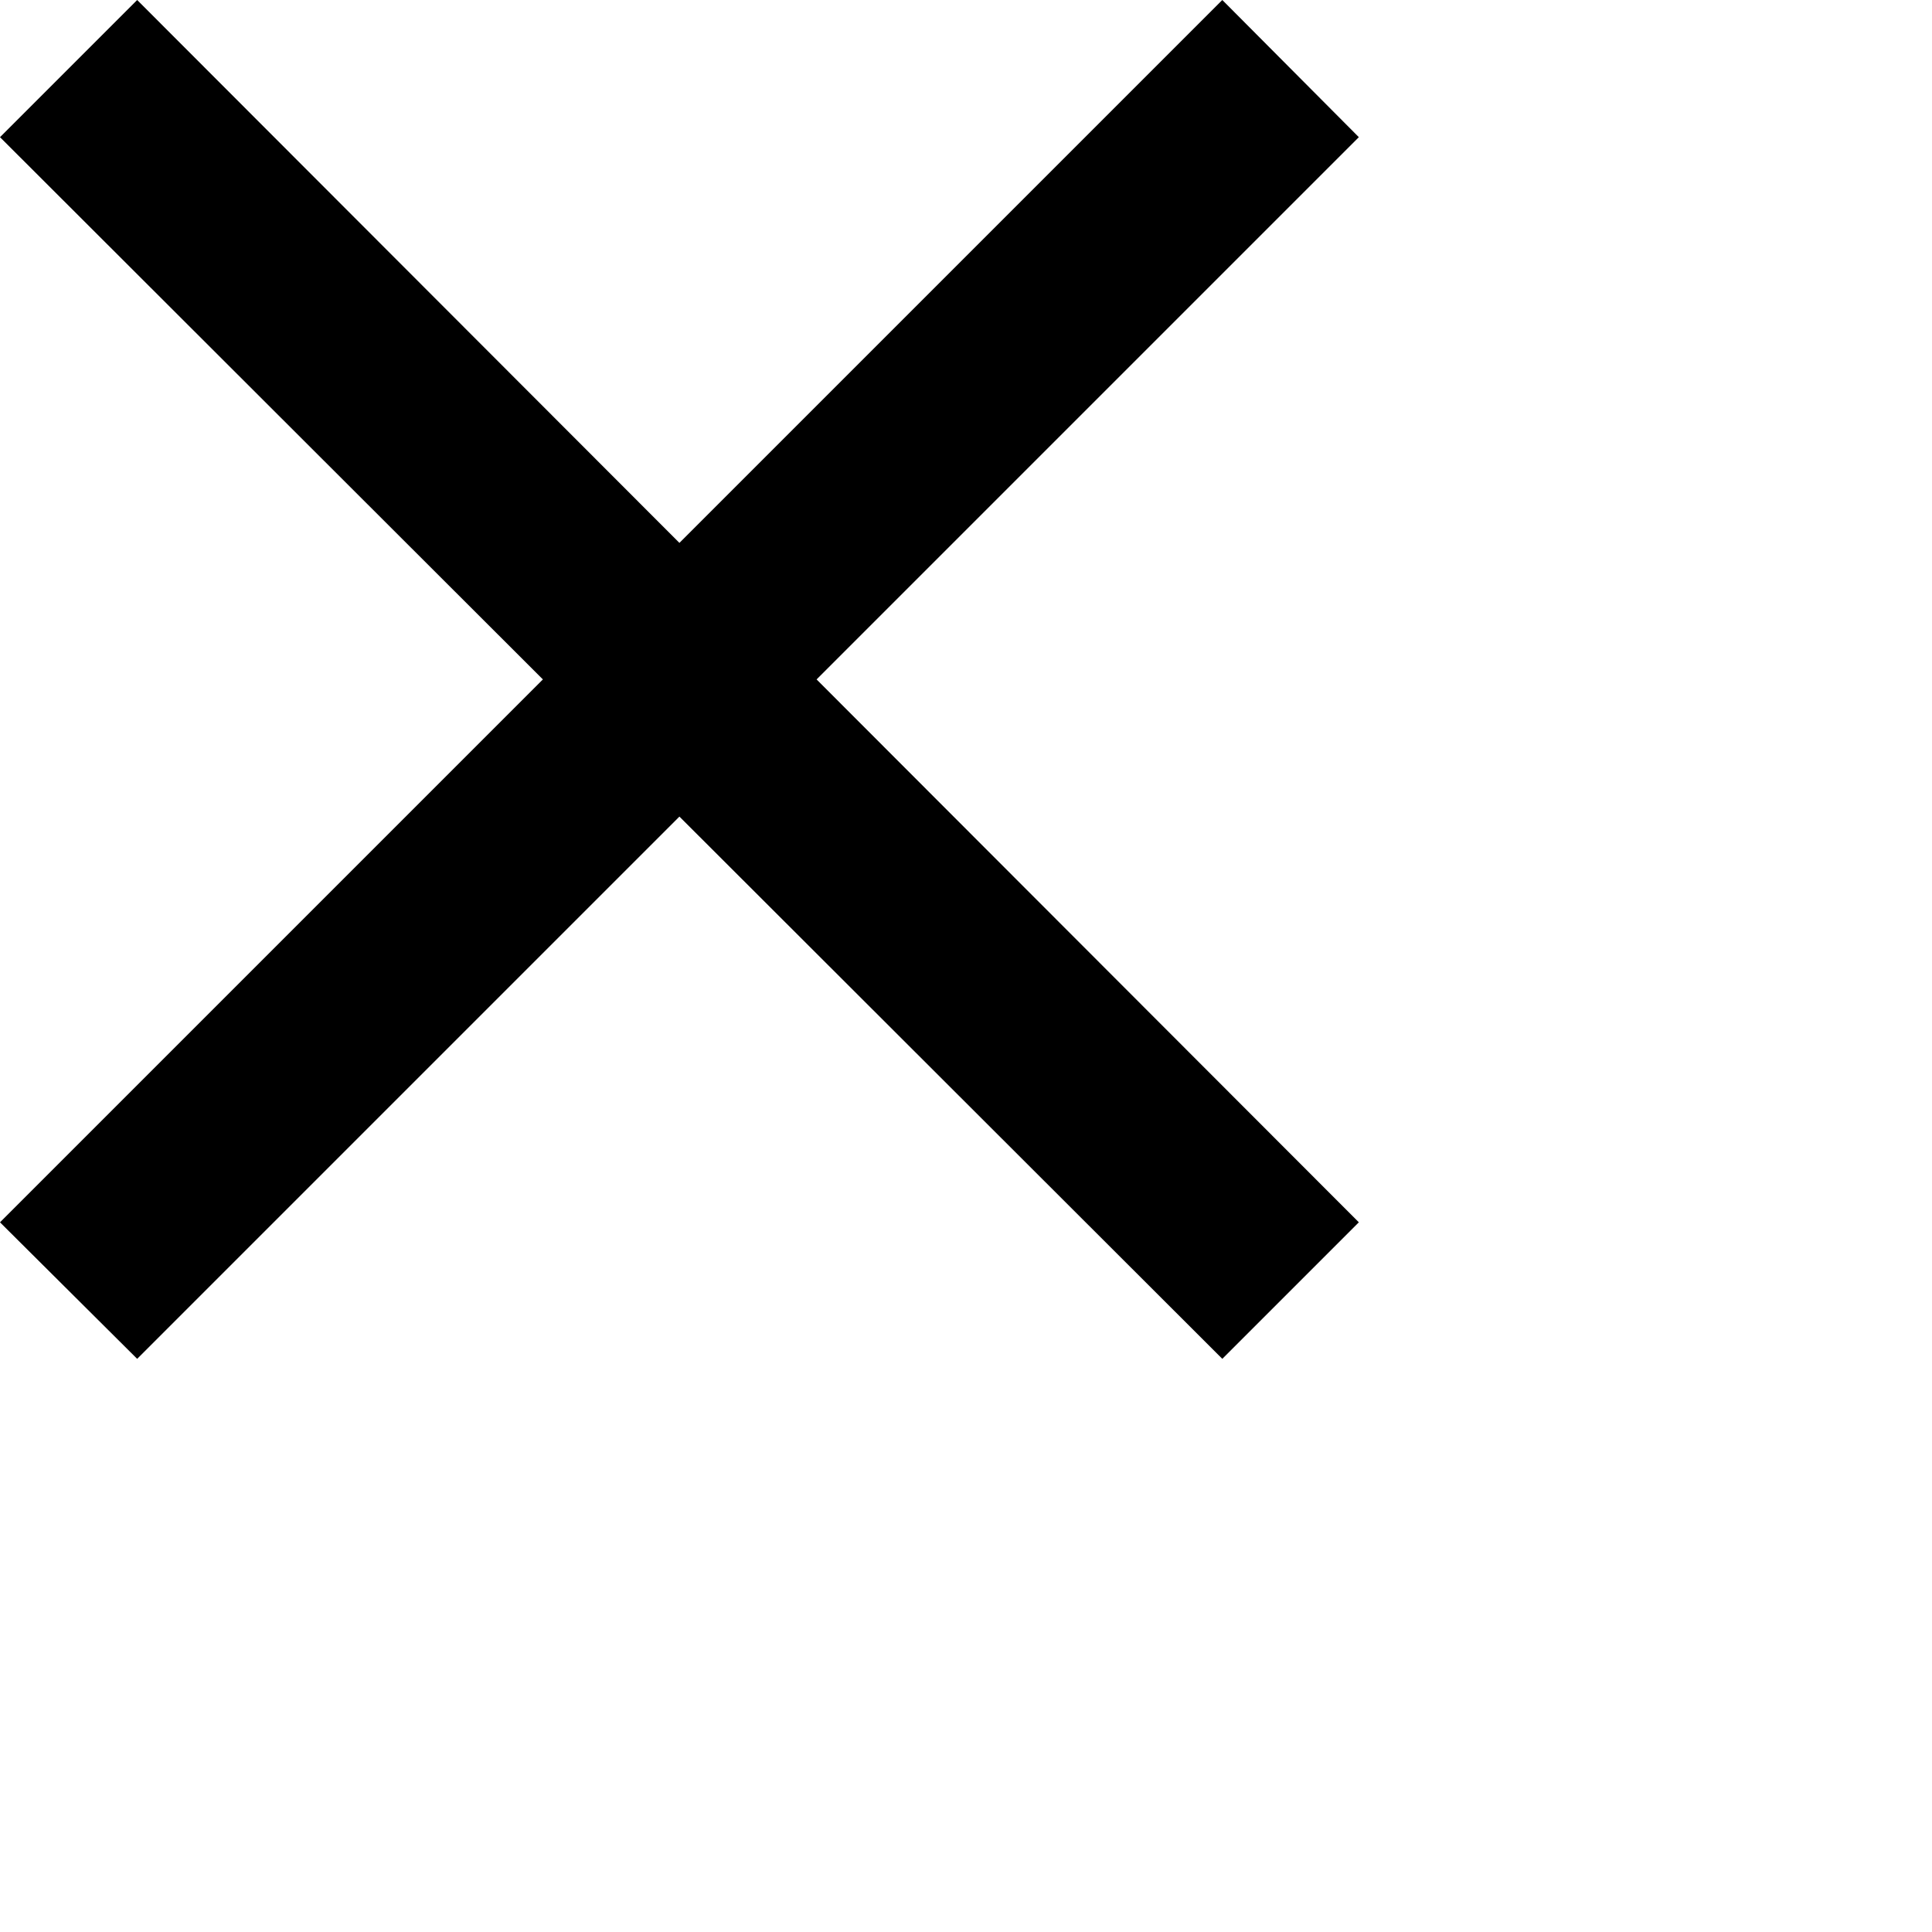 <?xml version="1.0" encoding="utf-8"?>
<svg xmlns="http://www.w3.org/2000/svg" fill="none" height="100%" overflow="visible" preserveAspectRatio="none" style="display: block;" viewBox="0 0 3 3" width="100%">
<path d="M2.11 0.213L1.898 0L1.055 0.843L0.213 0L0 0.213L0.843 1.055L0 1.898L0.213 2.11L1.055 1.268L1.898 2.11L2.11 1.898L1.268 1.055L2.11 0.213Z" fill="black" id="Vector"/>
</svg>